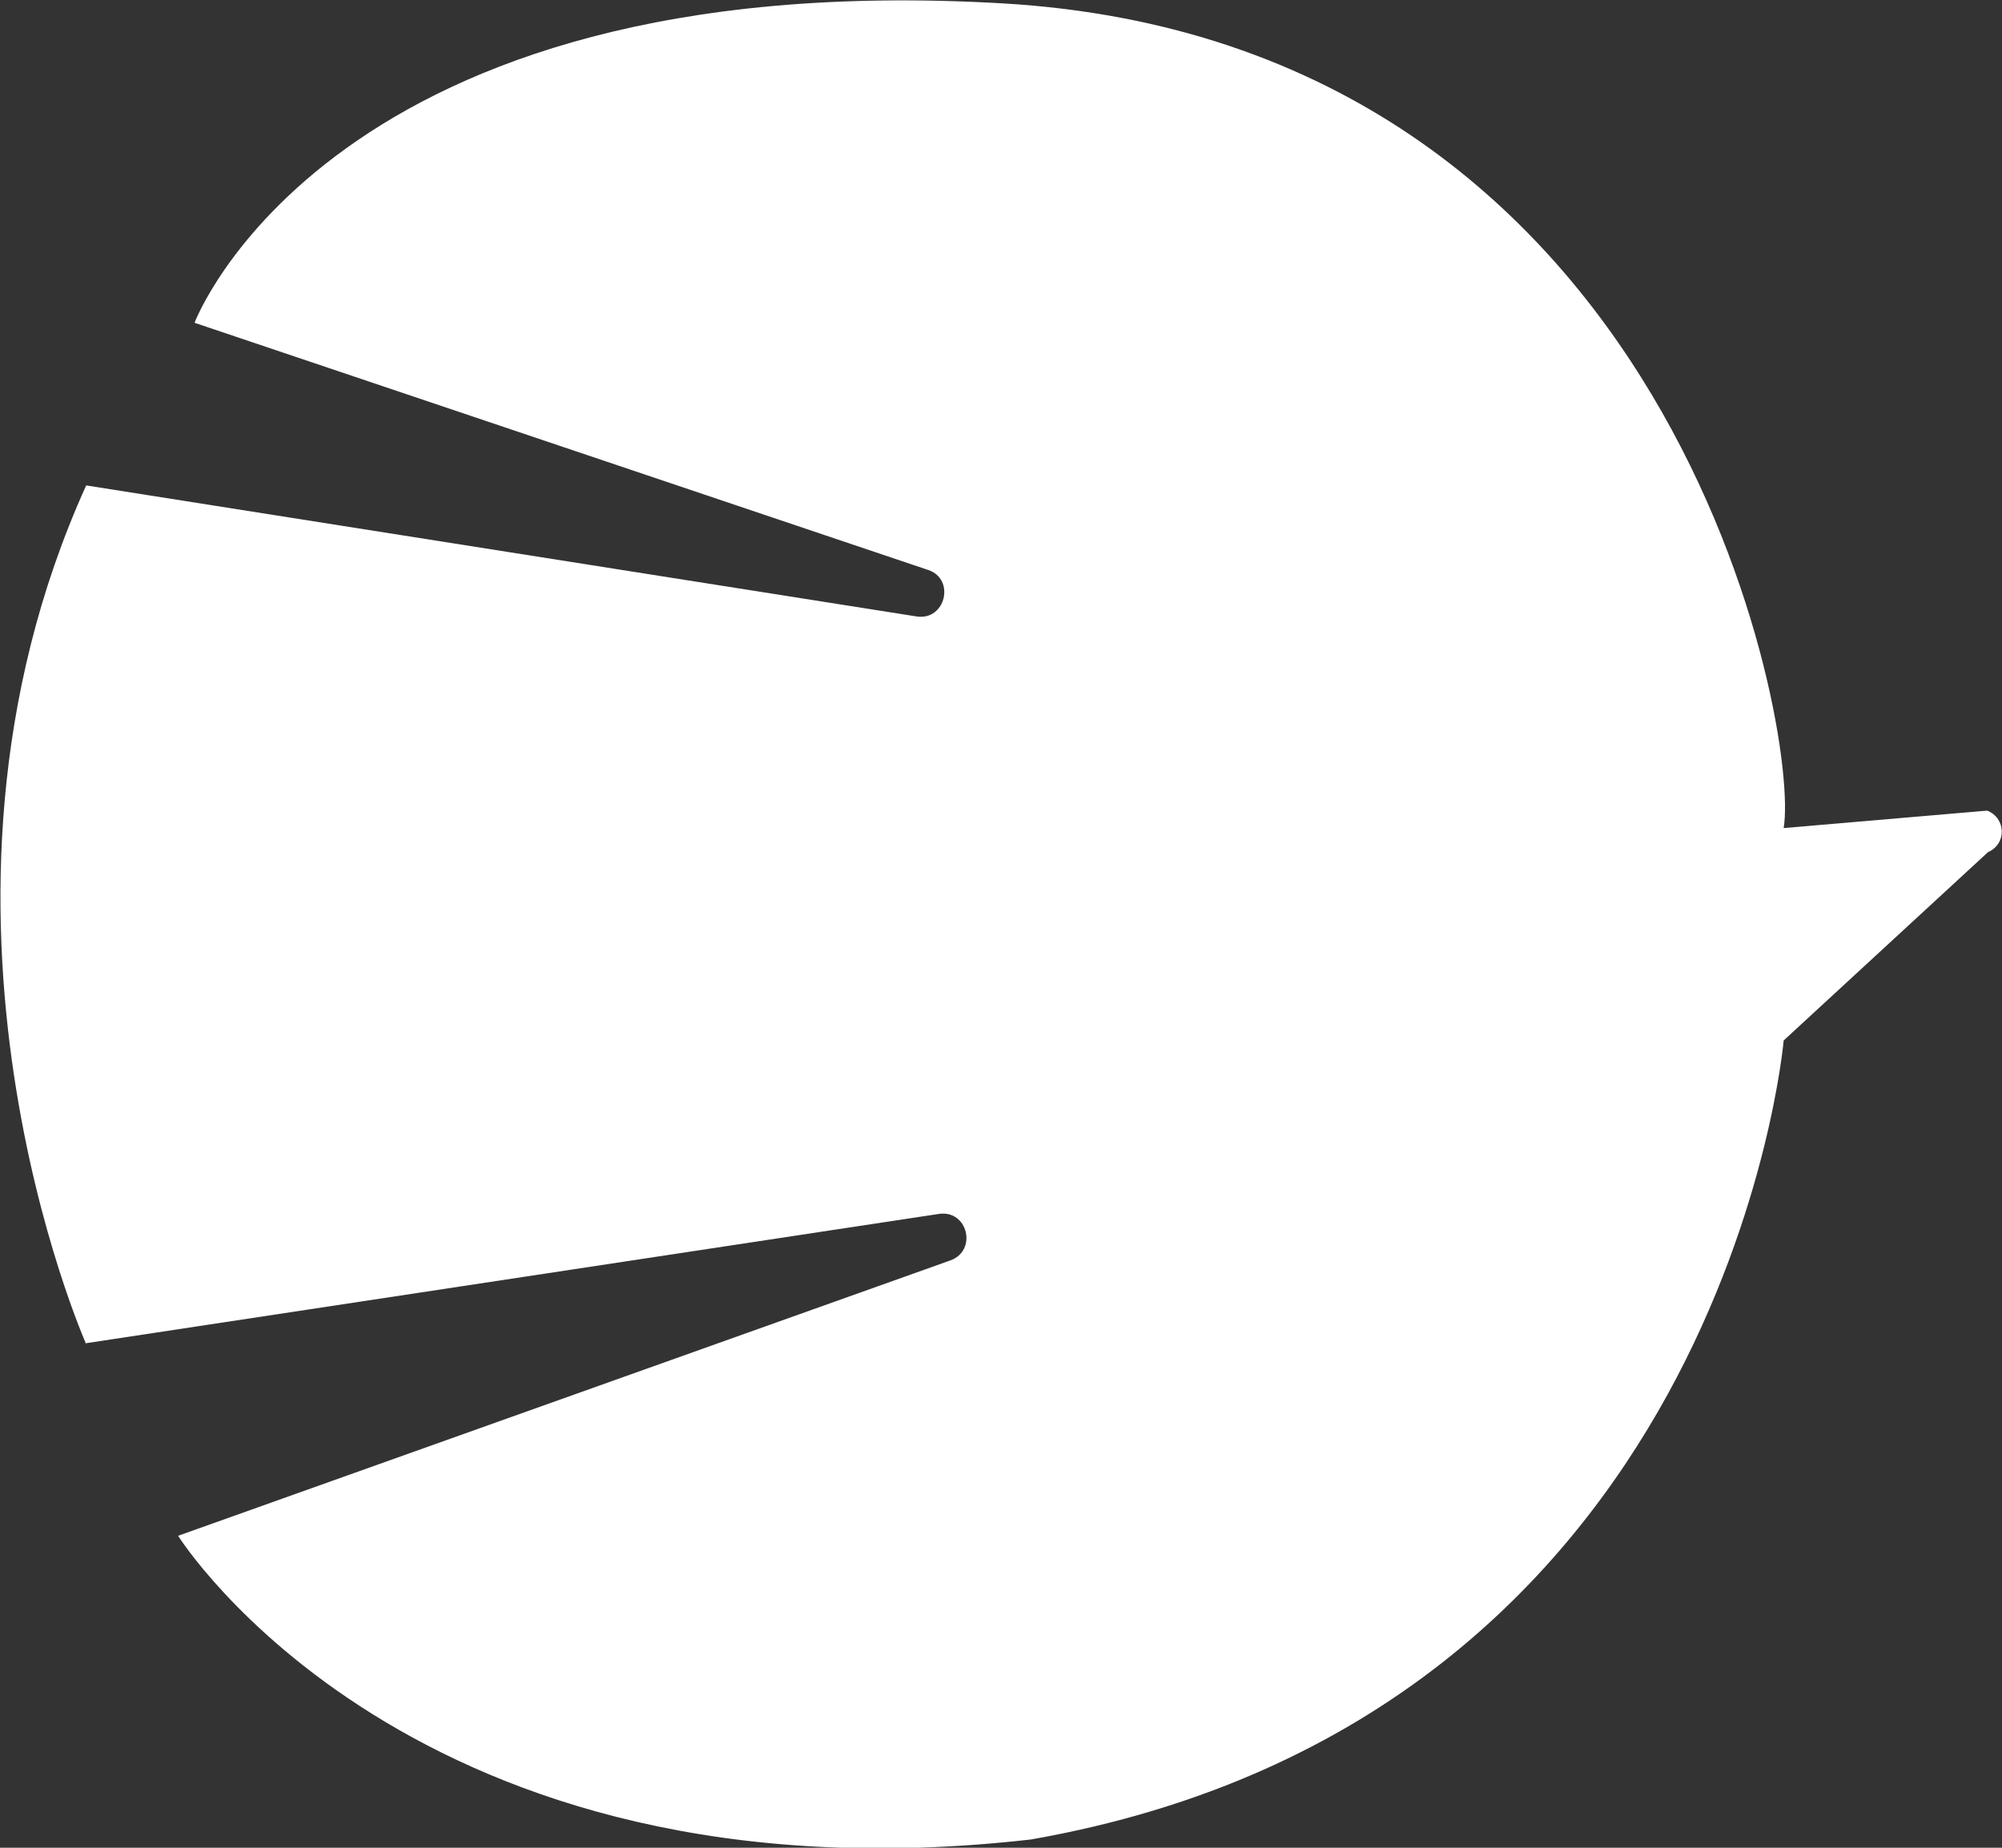 <svg width="52" height="48" viewBox="0 0 52 48" fill="none" xmlns="http://www.w3.org/2000/svg">
<rect x="0" y="0" width="52" height="48" fill="#333333" stroke="none"/>
<g clip-path="url(#clip0_3161_6767)">
<path d="M2.239 34.917C2.239 34.917 -2.772 23.666 2.239 12.61L23.815 16.015C24.561 16.123 24.817 15.045 24.113 14.808L5.053 8.385C5.053 8.385 8.549 -0.926 26.032 0.087C43.514 1.1 46.755 19.011 46.329 21.511L51.616 21.058C52.106 21.253 52.128 21.921 51.637 22.136L46.329 27.029C46.329 27.029 44.815 44.617 26.778 47.785C10.703 49.617 4.626 39.896 4.626 39.896L24.689 32.741C25.392 32.482 25.136 31.426 24.39 31.534L2.217 34.896L2.239 34.917Z" fill="white"/>
</g>
<defs>
<clipPath id="clip0_3161_6767">
<rect width="52" height="48" fill="white"/>
</clipPath>
</defs>
</svg>

